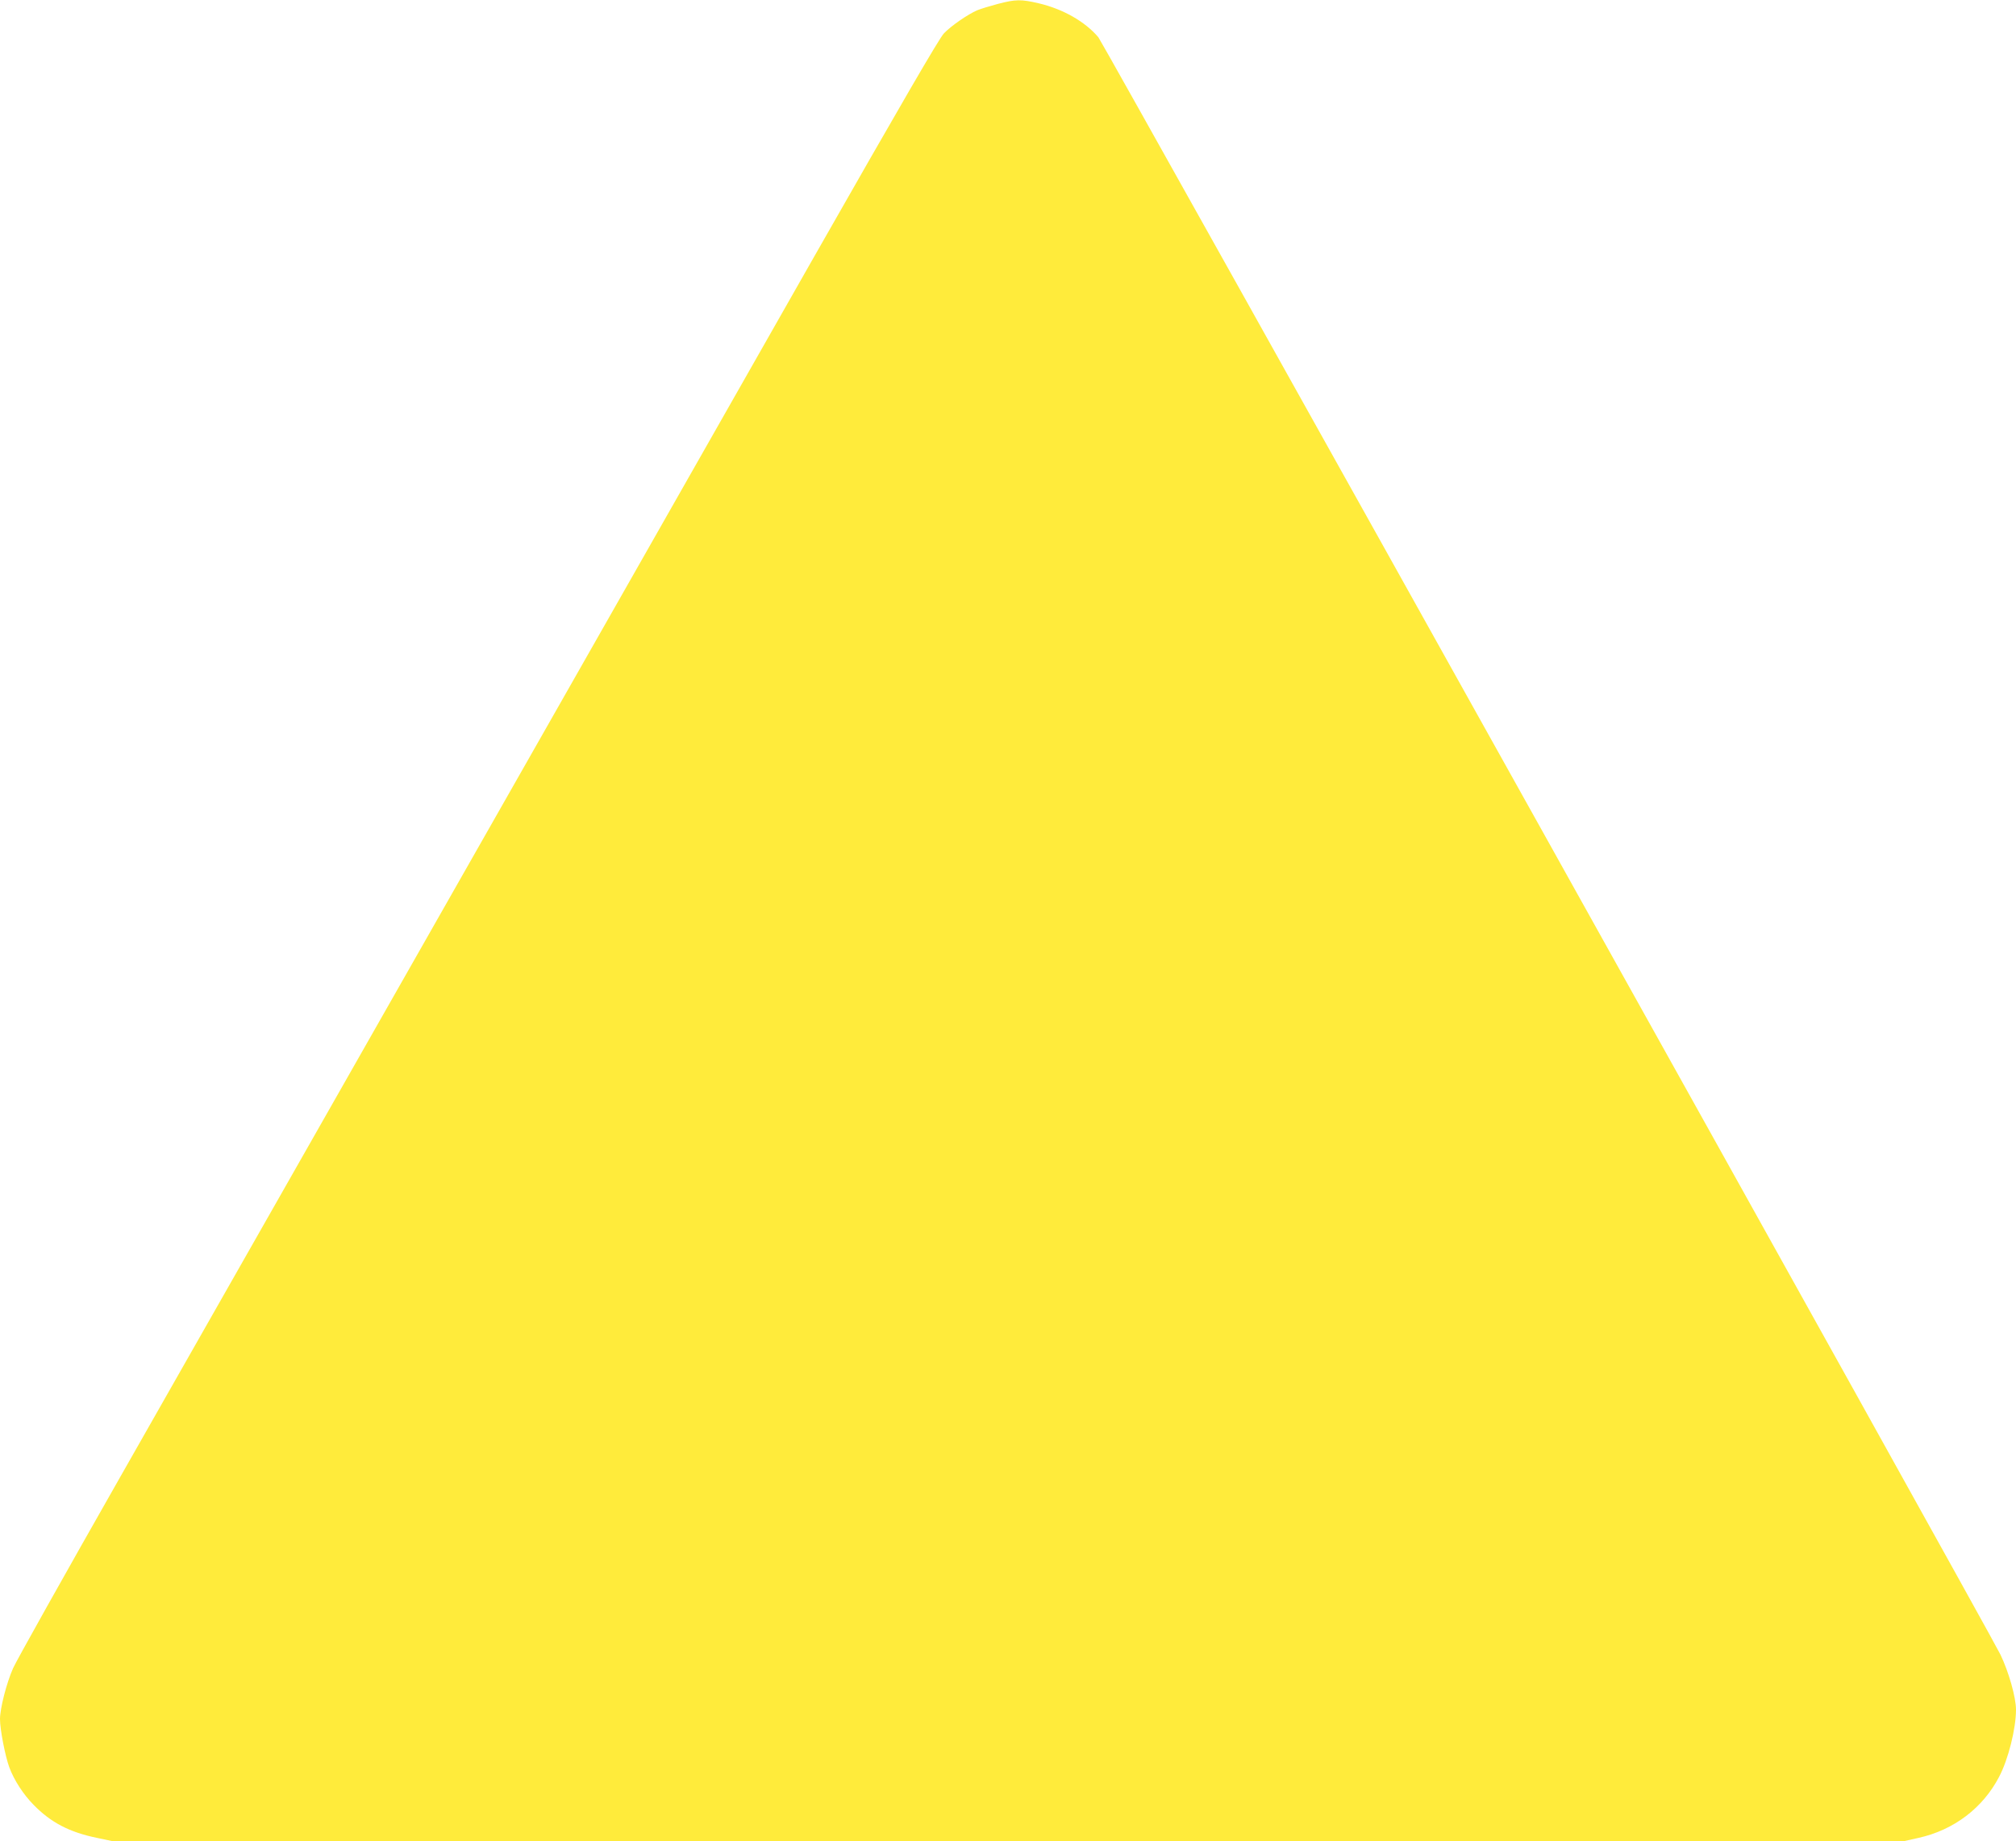 <?xml version="1.0" standalone="no"?>
<!DOCTYPE svg PUBLIC "-//W3C//DTD SVG 20010904//EN"
 "http://www.w3.org/TR/2001/REC-SVG-20010904/DTD/svg10.dtd">
<svg version="1.0" xmlns="http://www.w3.org/2000/svg"
 width="1280pt" height="1169pt" viewBox="0 0 1280 1169"
 preserveAspectRatio="xMidYMid meet">
<g transform="translate(0,1169) scale(0.1,-0.1)"
fill="#ffeb3b" stroke="none">
<path d="M6335 11665 c-49 -13 -108 -31 -130 -40 -60 -26 -165 -98 -212 -147
-29 -30 -271 -447 -824 -1418 -430 -756 -1023 -1800 -1319 -2320 -1380 -2426
-2498 -4392 -3088 -5430 -355 -624 -661 -1170 -679 -1212 -42 -95 -83 -256
-83 -323 0 -66 33 -235 59 -306 31 -83 89 -172 154 -238 109 -112 227 -174
402 -210 l99 -21 5687 0 5687 0 94 21 c224 50 408 190 511 388 58 110 107 306
107 426 0 77 -46 240 -99 350 -63 132 -5697 10232 -5727 10268 -83 99 -225
180 -379 216 -111 26 -146 26 -260 -4z"/>
</g>
</svg>
